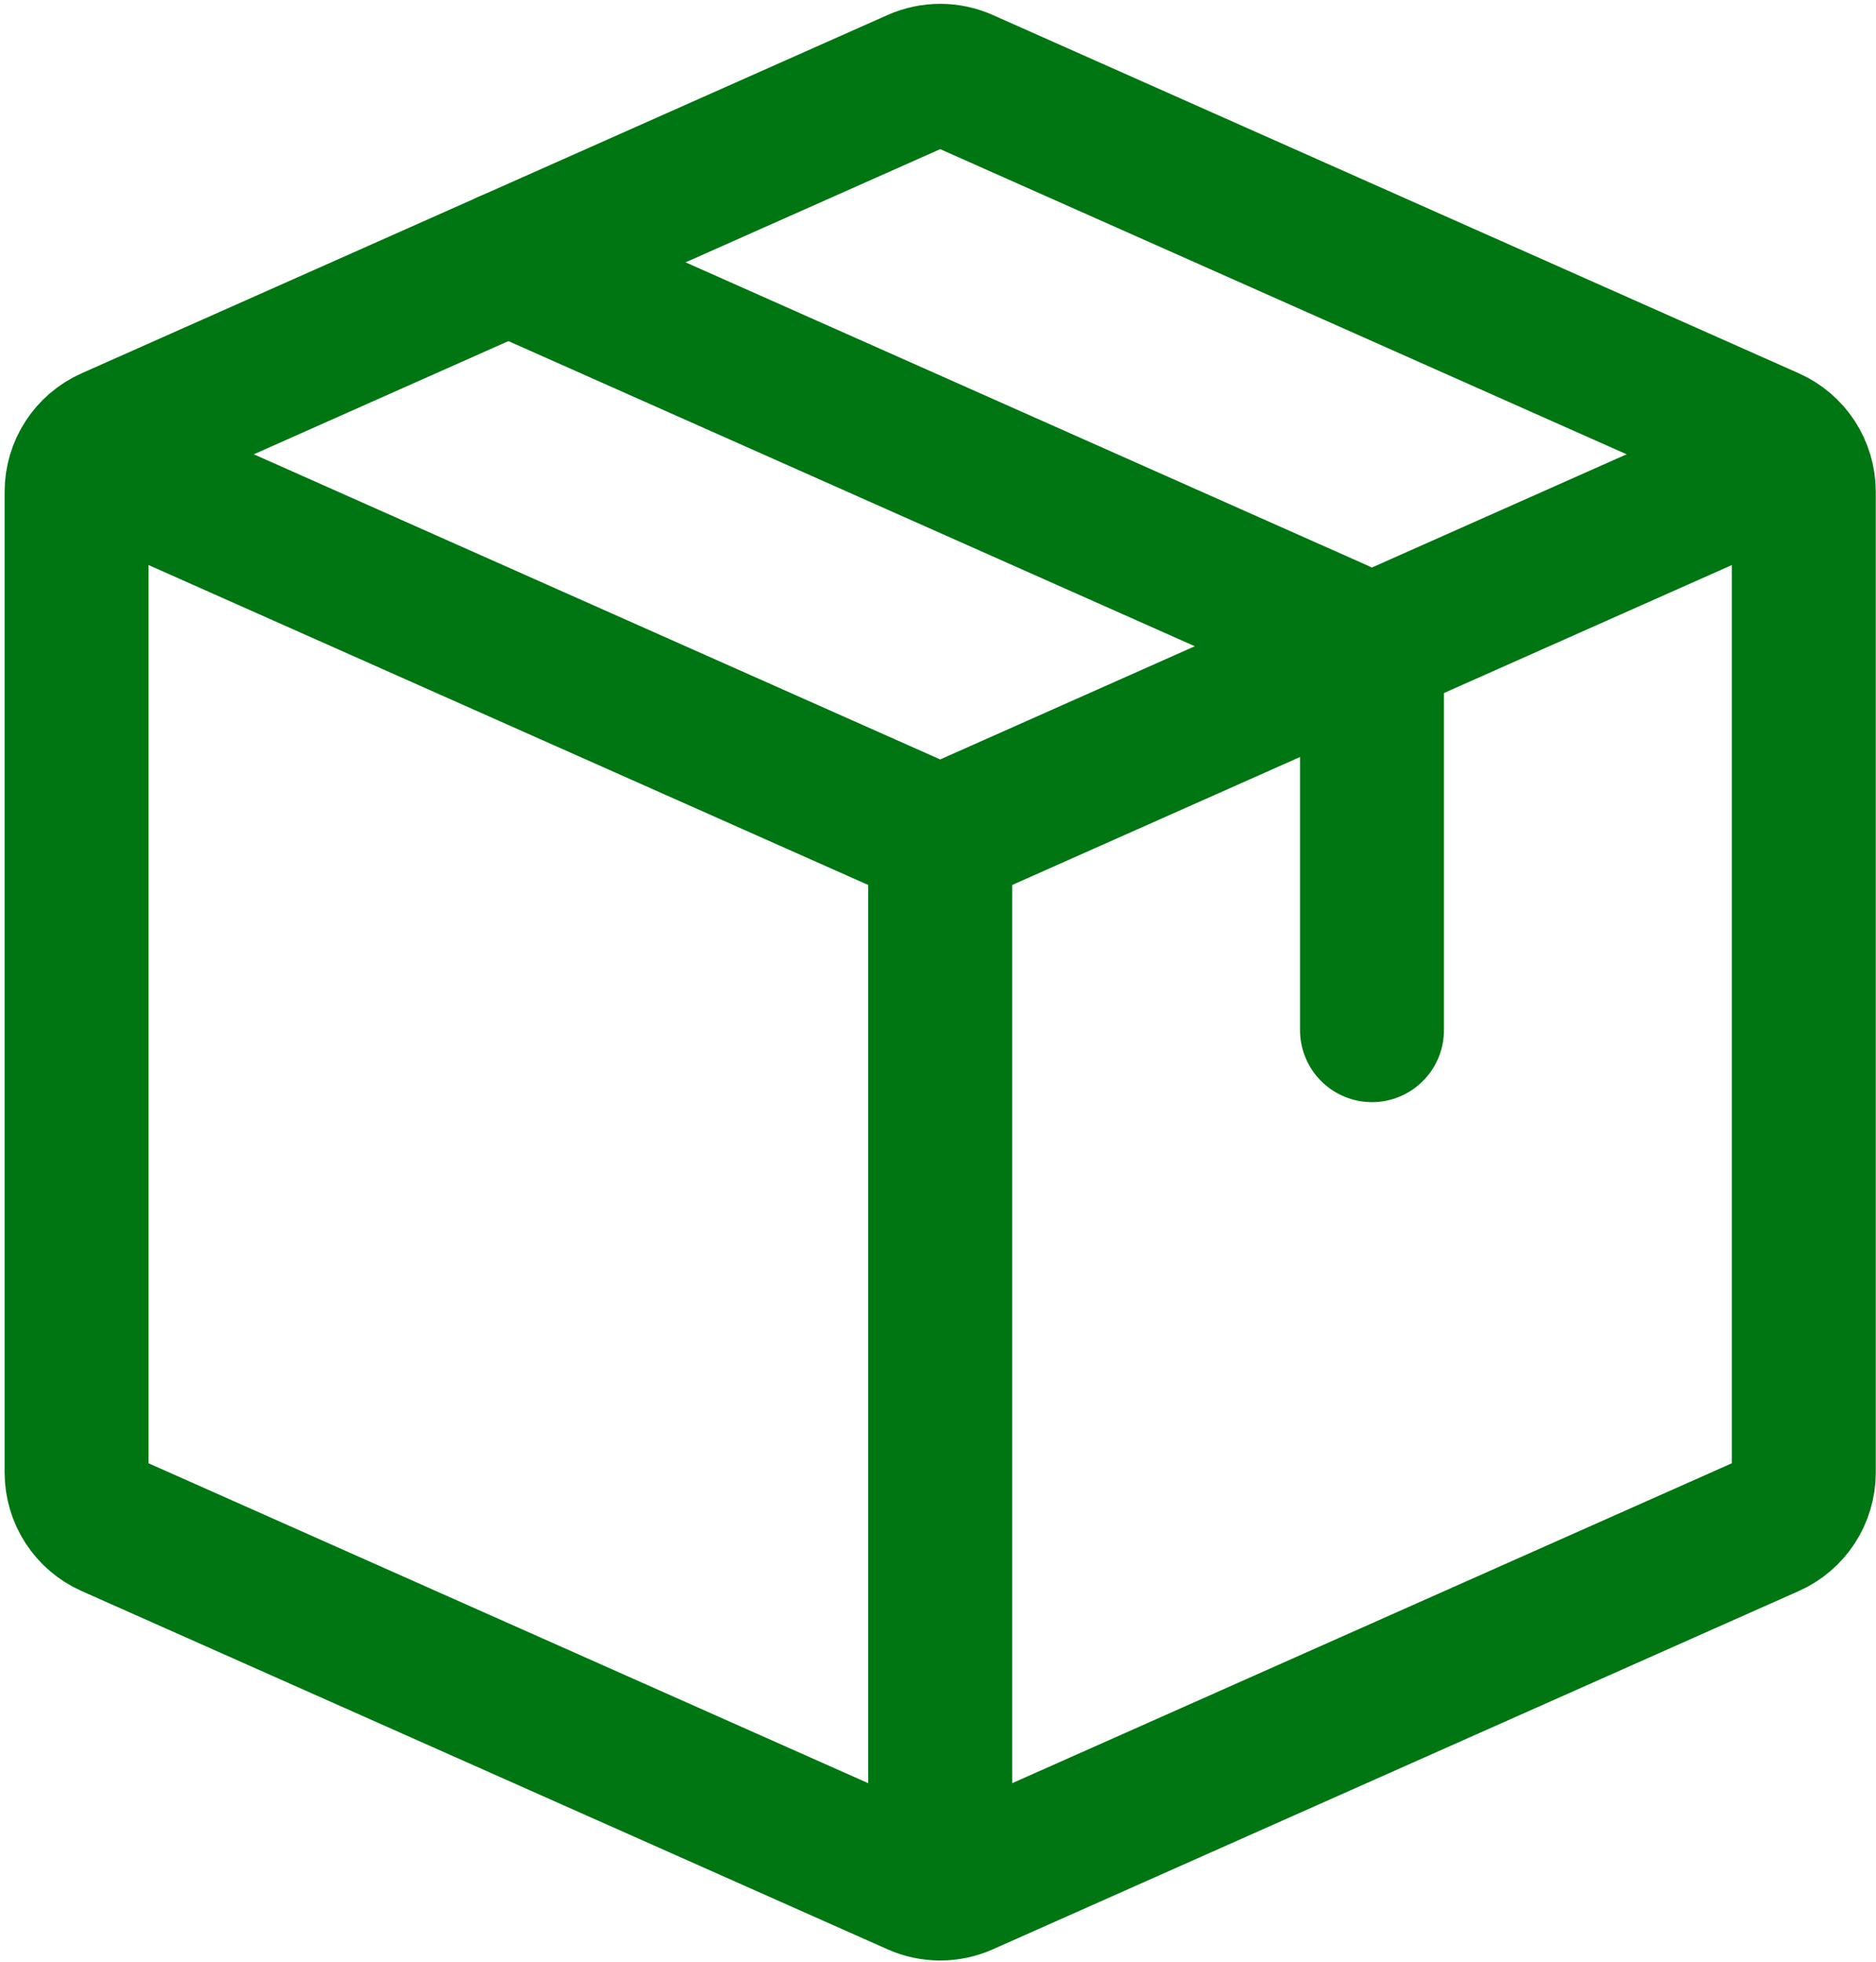 <svg xmlns="http://www.w3.org/2000/svg" width="198" height="207" viewBox="0 0 198 207" fill="none"><path d="M5 54.878L96.147 95.388L102.317 81.506L11.17 40.996L5 54.878ZM106.828 199.849V88.447H91.636V199.849H106.828ZM102.317 95.388L193.464 54.878L187.294 40.996L96.147 81.506L102.317 95.388Z" fill="#007612"></path><path d="M8.084 155.39V51.886C8.084 49.484 9.499 47.308 11.693 46.333L96.764 8.524C98.335 7.825 100.128 7.825 101.7 8.524L186.77 46.333C188.965 47.308 190.379 49.484 190.379 51.886V155.39C190.379 157.791 188.965 159.968 186.77 160.943L101.7 198.752C100.128 199.45 98.335 199.45 96.764 198.752L11.693 160.943C9.499 159.968 8.084 157.791 8.084 155.39Z" stroke="#007612" stroke-width="15.191" stroke-linecap="round" stroke-linejoin="round"></path><path d="M53.658 27.681L141.197 66.588C143.391 67.563 144.805 69.739 144.805 72.14V108.701" stroke="#007612" stroke-width="15.191" stroke-linecap="round" stroke-linejoin="round"></path></svg>